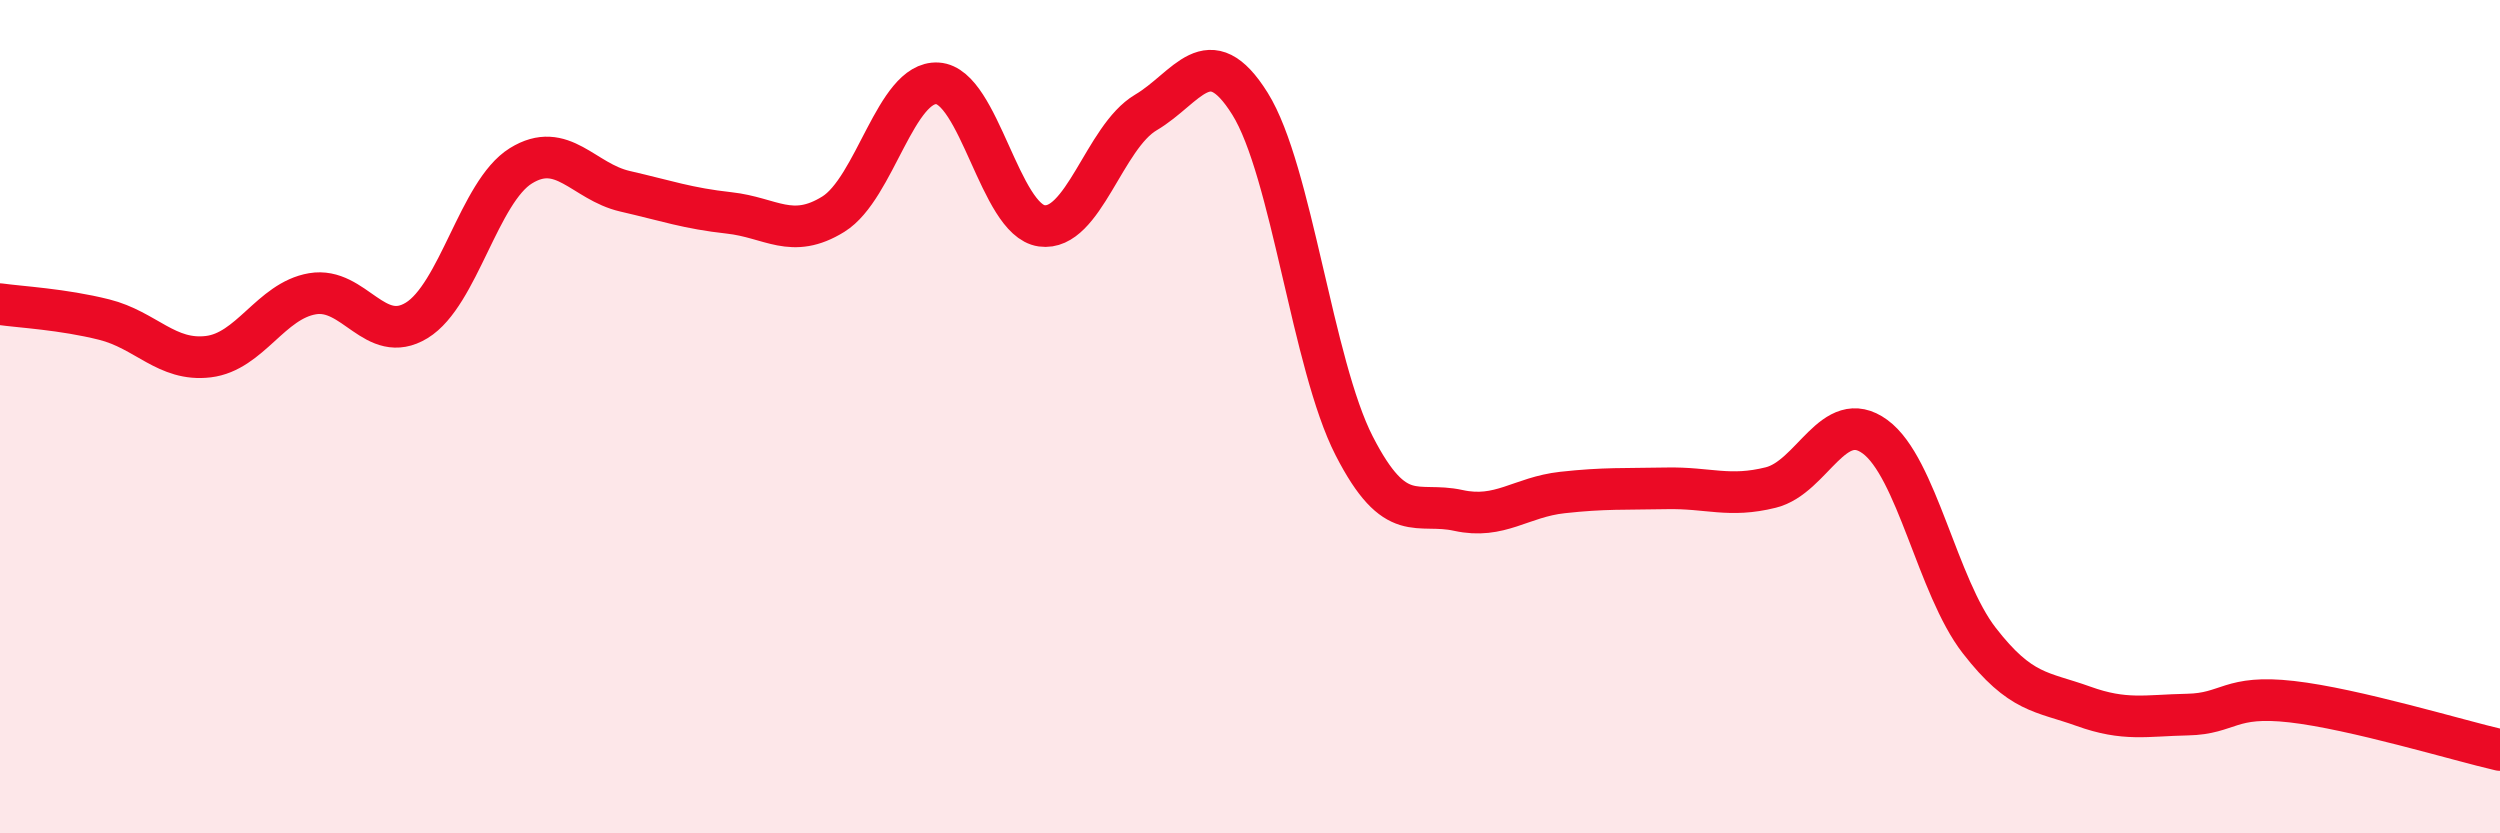 
    <svg width="60" height="20" viewBox="0 0 60 20" xmlns="http://www.w3.org/2000/svg">
      <path
        d="M 0,7.3 C 0.5,7.37 1.5,7.42 2.5,7.67 C 3.5,7.92 4,8.68 5,8.56 C 6,8.44 6.5,7.22 7.5,7.05 C 8.5,6.88 9,8.3 10,7.69 C 11,7.08 11.5,4.6 12.5,3.98 C 13.5,3.36 14,4.36 15,4.59 C 16,4.82 16.5,5 17.5,5.11 C 18.5,5.22 19,5.76 20,5.14 C 21,4.52 21.5,1.94 22.5,2 C 23.5,2.06 24,5.28 25,5.42 C 26,5.56 26.5,3.29 27.5,2.7 C 28.5,2.11 29,0.89 30,2.49 C 31,4.09 31.5,8.75 32.5,10.7 C 33.5,12.65 34,12.03 35,12.25 C 36,12.47 36.5,11.93 37.5,11.82 C 38.5,11.71 39,11.74 40,11.72 C 41,11.7 41.5,11.95 42.5,11.7 C 43.5,11.45 44,9.75 45,10.48 C 46,11.21 46.5,14.08 47.5,15.37 C 48.5,16.66 49,16.59 50,16.95 C 51,17.31 51.5,17.17 52.5,17.15 C 53.5,17.13 53.5,16.67 55,16.84 C 56.5,17.01 59,17.77 60,18L60 20L0 20Z"
        fill="#EB0A25"
        opacity="0.1"
        stroke-linecap="round"
        stroke-linejoin="round"
      />
      <path
        d="M 0,7.3 C 0.5,7.37 1.5,7.42 2.5,7.67 C 3.5,7.92 4,8.68 5,8.56 C 6,8.44 6.5,7.22 7.5,7.05 C 8.5,6.88 9,8.3 10,7.69 C 11,7.08 11.5,4.6 12.5,3.98 C 13.5,3.36 14,4.36 15,4.59 C 16,4.82 16.5,5 17.5,5.11 C 18.5,5.22 19,5.76 20,5.14 C 21,4.52 21.5,1.94 22.5,2 C 23.5,2.06 24,5.28 25,5.42 C 26,5.56 26.5,3.29 27.5,2.7 C 28.5,2.11 29,0.89 30,2.49 C 31,4.09 31.5,8.75 32.5,10.7 C 33.5,12.65 34,12.03 35,12.25 C 36,12.47 36.5,11.93 37.5,11.82 C 38.5,11.71 39,11.74 40,11.72 C 41,11.7 41.5,11.95 42.5,11.7 C 43.5,11.45 44,9.75 45,10.48 C 46,11.21 46.5,14.08 47.5,15.37 C 48.5,16.66 49,16.59 50,16.95 C 51,17.31 51.5,17.17 52.5,17.15 C 53.5,17.13 53.5,16.67 55,16.84 C 56.5,17.01 59,17.77 60,18"
        stroke="#EB0A25"
        stroke-width="1"
        fill="none"
        stroke-linecap="round"
        stroke-linejoin="round"
      />
    </svg>
  